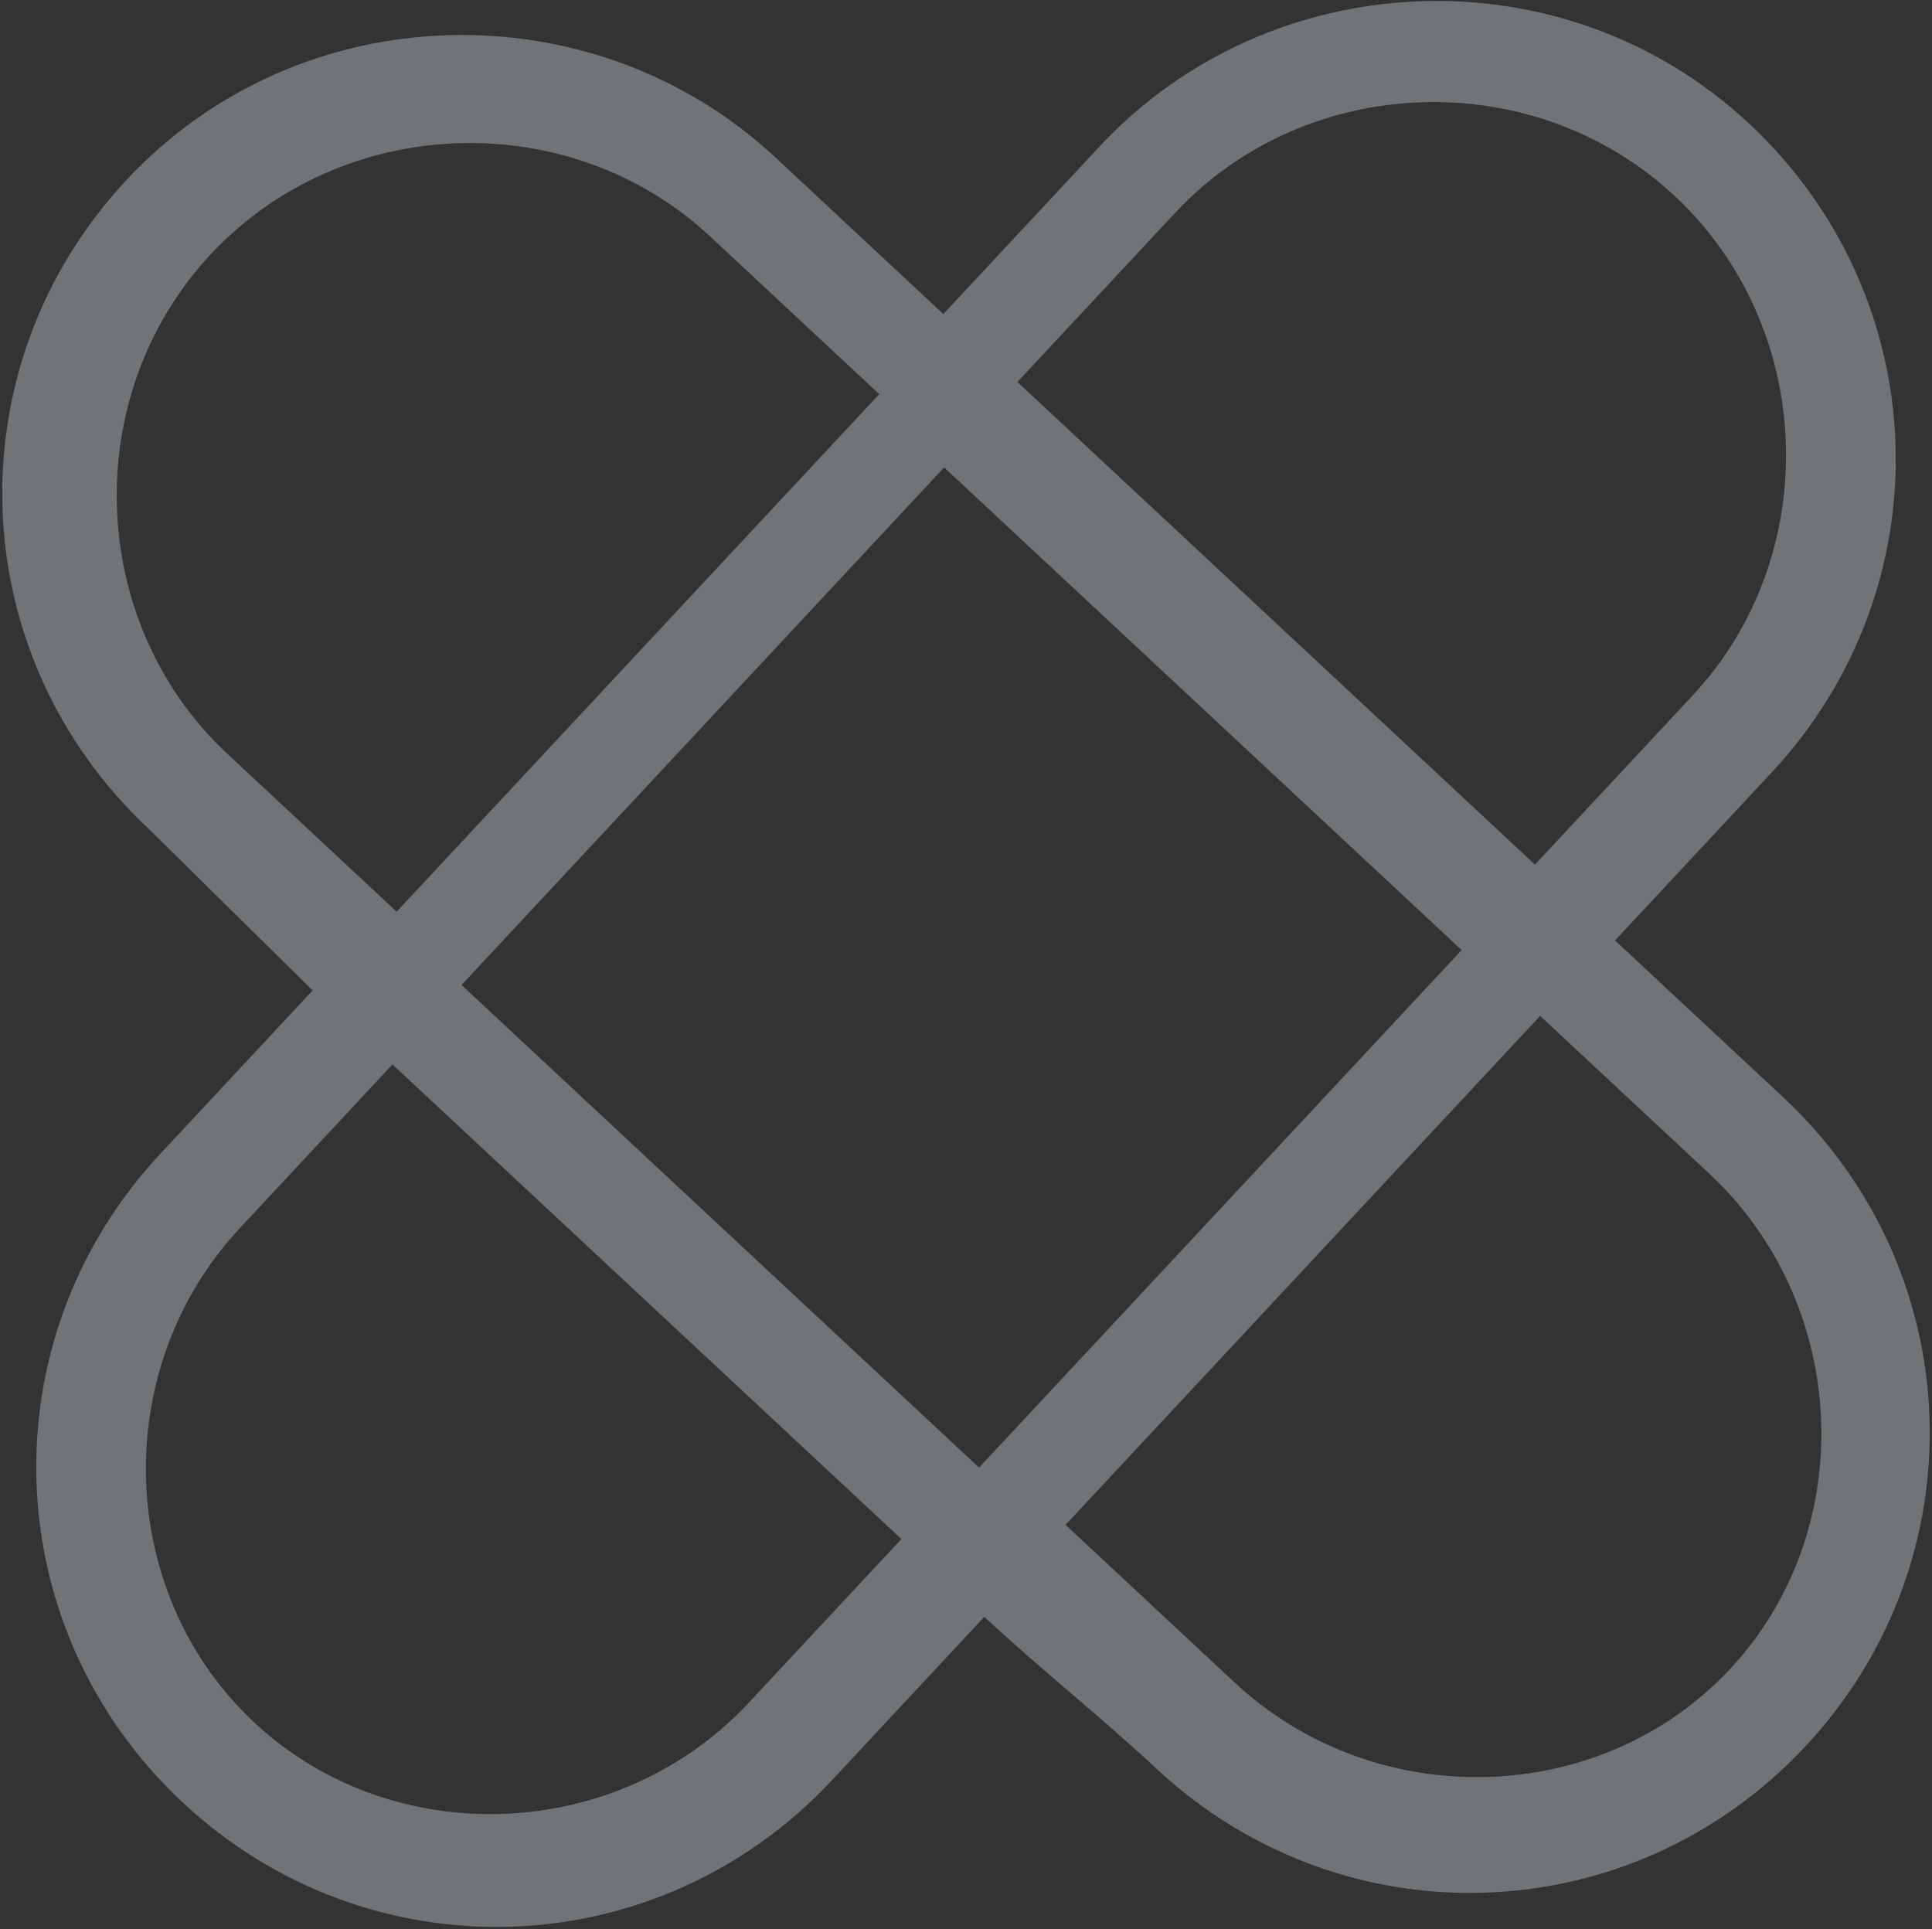<svg xmlns="http://www.w3.org/2000/svg" xmlns:xlink="http://www.w3.org/1999/xlink" width="658px" height="657px" viewBox="0 0 658 657"><rect x="0" y="0" width="658" height="657" fill="#333333" stroke="none"/><title>Fill 1 Copy</title><g id="Psychiatry" stroke="none" stroke-width="1" fill="none" fill-rule="evenodd" opacity="0.34"><g id="Psychiatry---Overlay-Menu" transform="translate(-391, -184)" fill="#E6F1F7"><path d="M720,121 C806.872,121 876.4,190.524 876.4,277.4 L876.4,355.6 L954.6,355.6 C1041.472,355.6 1111,425.124 1111,512 C1111,598.875 1041.476,668.4 954.6,668.4 C928.544,668.4 902.456,670.569 876.4,670.569 L876.4,746.6 C876.4,833.472 806.876,903 720,903 C633.124,903 563.6,833.476 563.6,746.6 L563.6,670.569 L485.4,668.4 C398.528,668.4 329,598.875 329,512 C329,425.124 400.694,355.6 485.4,355.6 L563.6,355.6 L563.6,277.4 C563.6,192.694 633.124,121 720,121 Z M837.681,670.454 L600.681,670.454 L600.681,746.681 C600.681,812.004 654.552,866.454 719.177,866.454 C783.802,866.454 837.673,812.002 837.673,746.681 L837.681,670.454 Z M599.426,634.62 L840.426,634.62 L840.426,393.62 L599.426,393.62 L599.426,634.62 Z M875.274,391.784 L875.274,628.784 L954.001,628.784 C1019.597,628.784 1074.274,574.913 1074.274,510.288 C1074.274,445.663 1019.595,391.792 954.001,391.792 L875.274,391.792 L875.274,391.784 Z M566.239,390.439 L487.511,390.439 C421.915,390.439 367.239,445.221 367.239,510.939 C367.239,576.657 421.917,631.439 487.511,631.439 L566.239,631.439 L566.239,390.439 Z M597.833,355.313 L838.833,355.313 L838.833,276.585 C838.833,210.989 784.053,156.313 718.337,156.313 C652.622,156.313 597.841,210.992 597.841,276.585 L597.833,355.313 Z" id="Fill-1-Copy" transform="translate(720, 512) rotate(43) translate(-720, -512) "></path></g></g></svg>